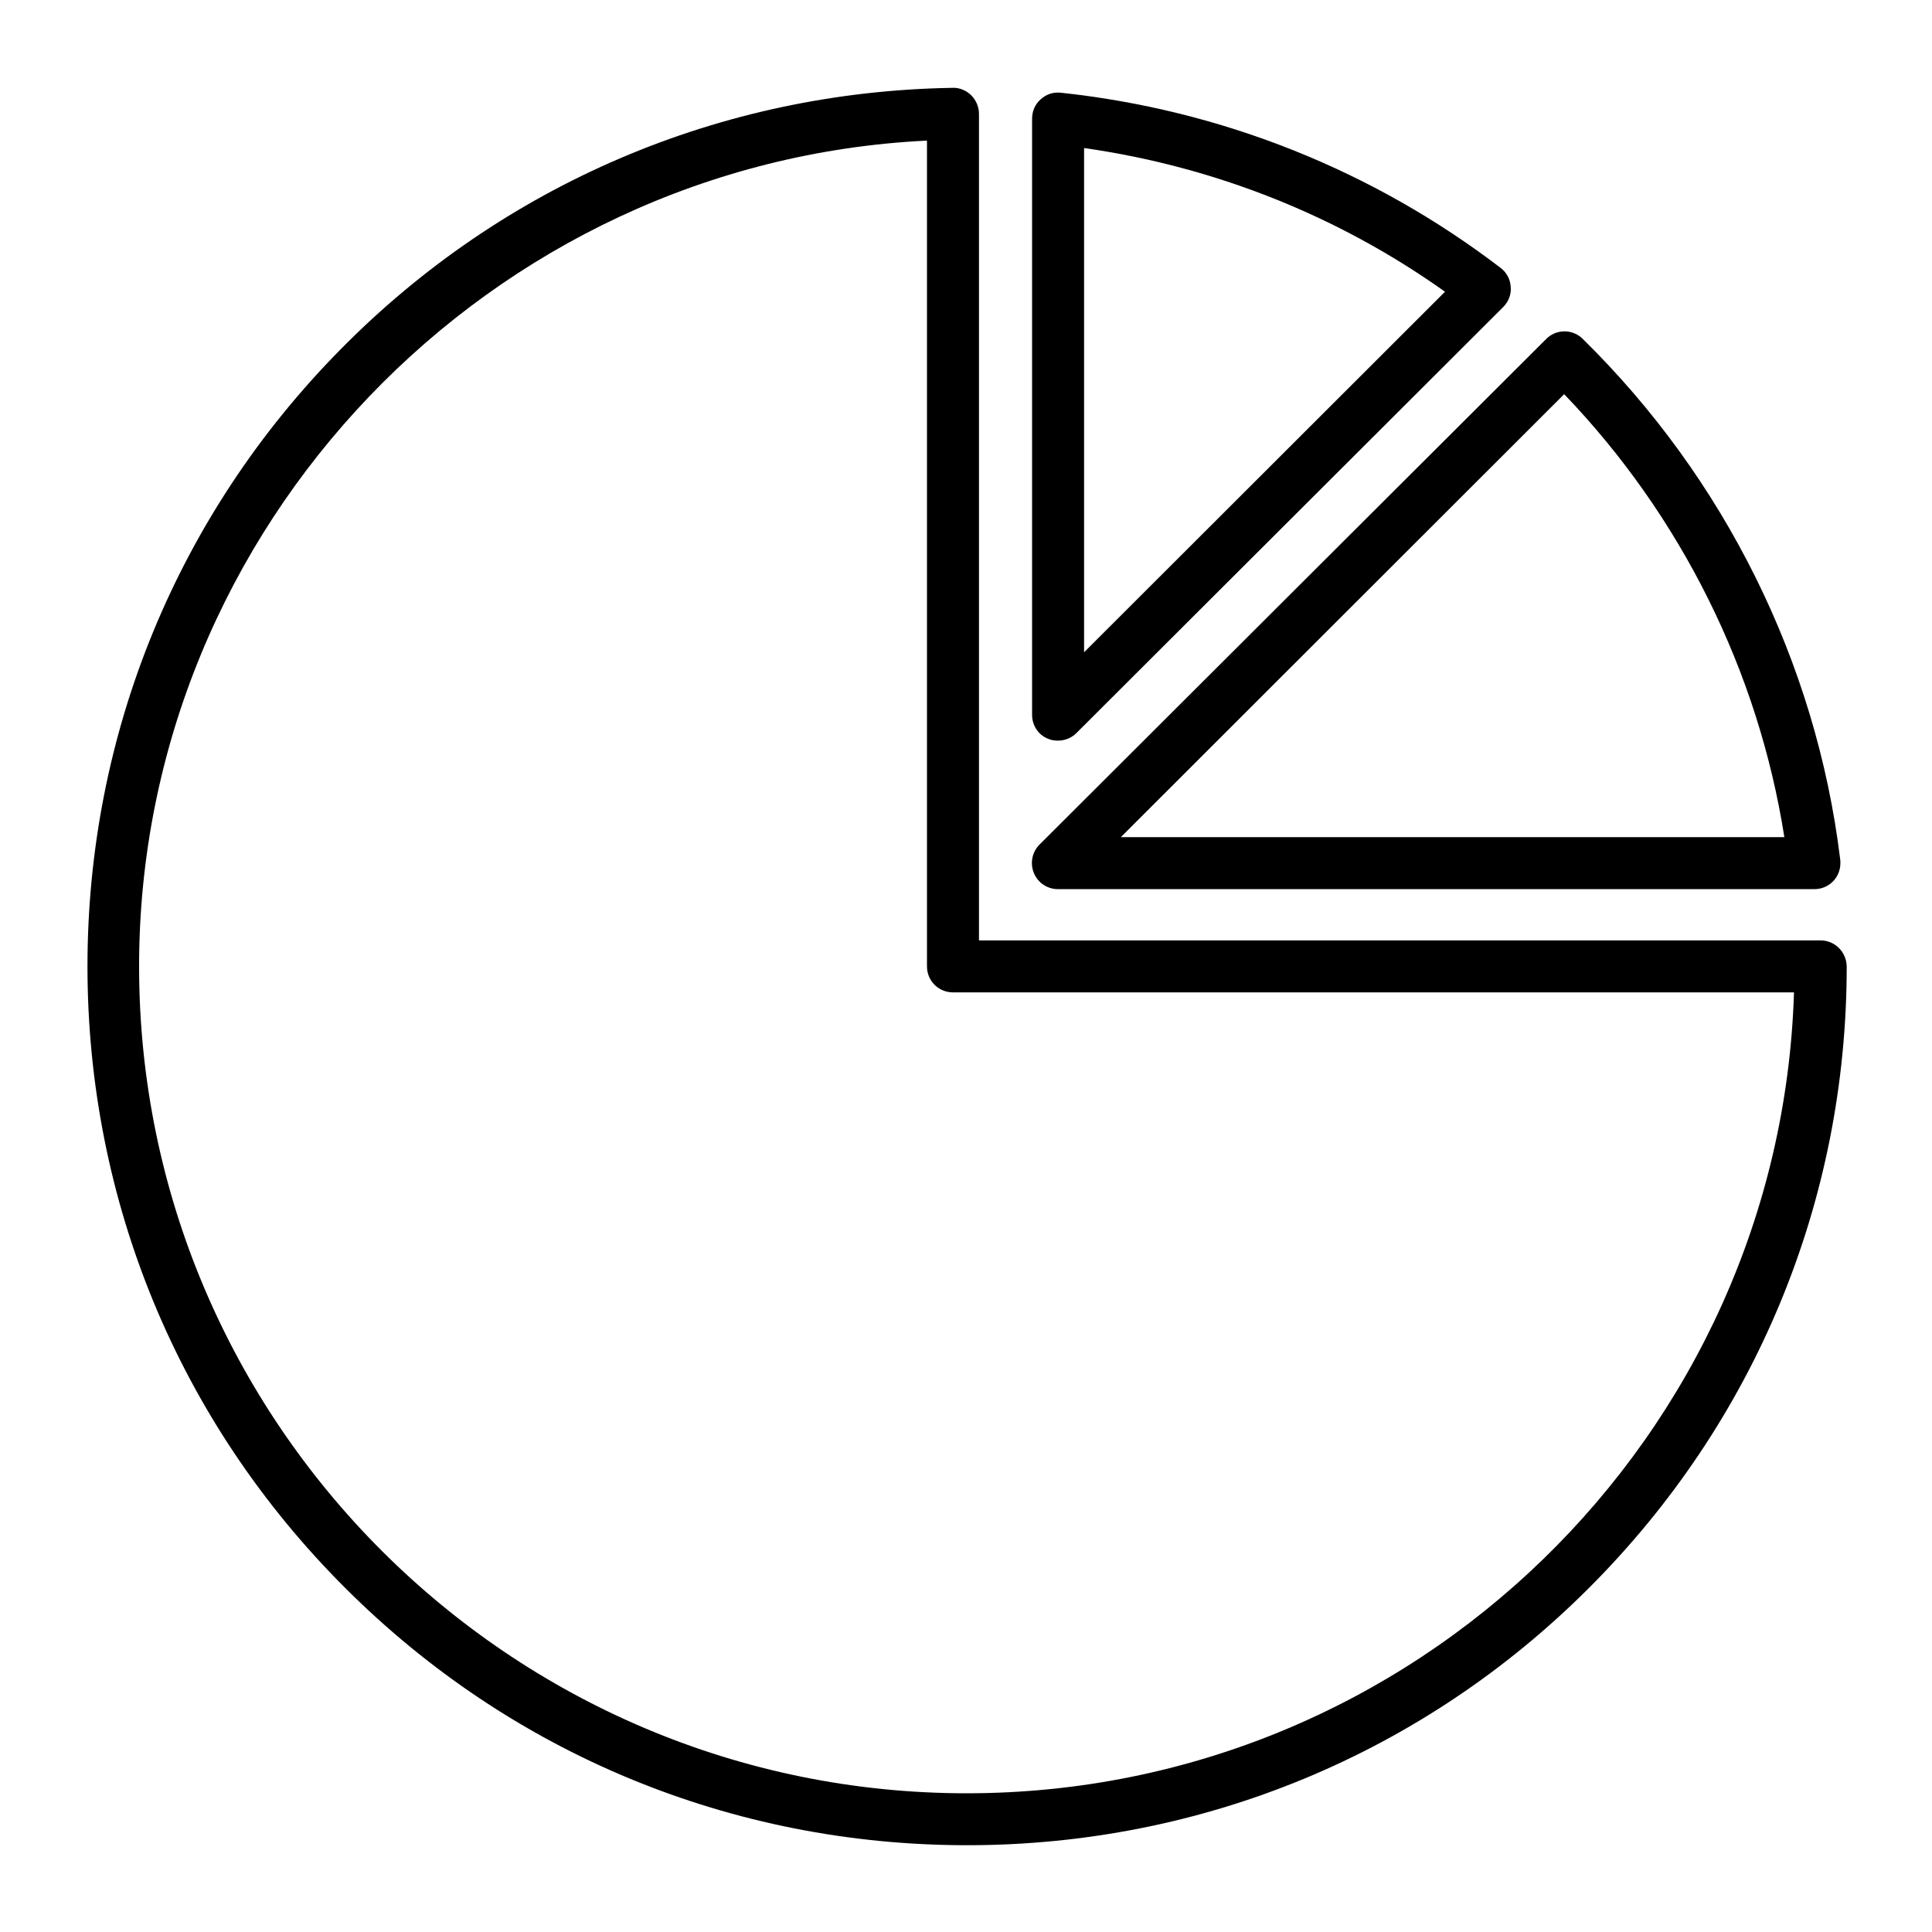 <?xml version="1.0" encoding="UTF-8"?>
<!-- Uploaded to: SVG Repo, www.svgrepo.com, Generator: SVG Repo Mixer Tools -->
<svg fill="#000000" width="800px" height="800px" version="1.1" viewBox="144 144 512 512" xmlns="http://www.w3.org/2000/svg">
 <g>
  <path d="m626.42 393.21h-222.98v-219.04c0-1.871-0.789-3.641-2.066-4.922-1.277-1.277-3.148-2.066-4.922-1.969-61.5 0.984-119.16 25.586-162.26 69.371-43.199 43.789-67.012 101.84-67.012 163.44 0 62.188 24.207 120.74 68.289 164.72 43.984 43.984 102.53 68.191 164.82 68.191 62.289 0 120.84-24.207 164.82-68.191s68.289-102.43 68.289-164.72c-0.094-3.832-3.144-6.883-6.981-6.883zm-226.22 226.03c-120.93 0-219.34-98.301-219.34-219.14 0-116.51 92.988-213.23 208.8-218.84v218.84c0 3.836 3.051 6.887 6.887 6.887h222.88c-3.641 117.59-100.56 212.25-219.23 212.25z"/>
  <path d="m418 375.4c1.082 2.559 3.543 4.231 6.394 4.231h200.44c3.836 0 6.887-3.051 6.887-6.887 0-0.492 0-0.887-0.098-1.379-6.394-51.855-30.602-100.66-68.191-137.56-2.656-2.656-6.988-2.656-9.645 0l-134.31 134.02c-1.965 1.969-2.559 4.922-1.477 7.578zm140.52-126.94c30.996 32.273 51.465 73.504 58.352 117.39l-175.84 0.004z"/>
  <path d="m421.75 339.78c0.887 0.395 1.77 0.492 2.656 0.492 1.77 0 3.543-0.688 4.82-1.969l113.16-112.96c1.379-1.379 2.164-3.344 1.969-5.312-0.098-1.969-1.082-3.836-2.656-5.019-33.852-25.879-74.094-41.918-116.61-46.445-1.969-0.195-3.836 0.395-5.312 1.77-1.477 1.277-2.262 3.148-2.262 5.117v158.03c0 2.754 1.672 5.312 4.231 6.297zm9.543-156.55c34.539 4.922 67.305 17.91 95.645 38.082l-95.645 95.547z"/>
 </g>
</svg>